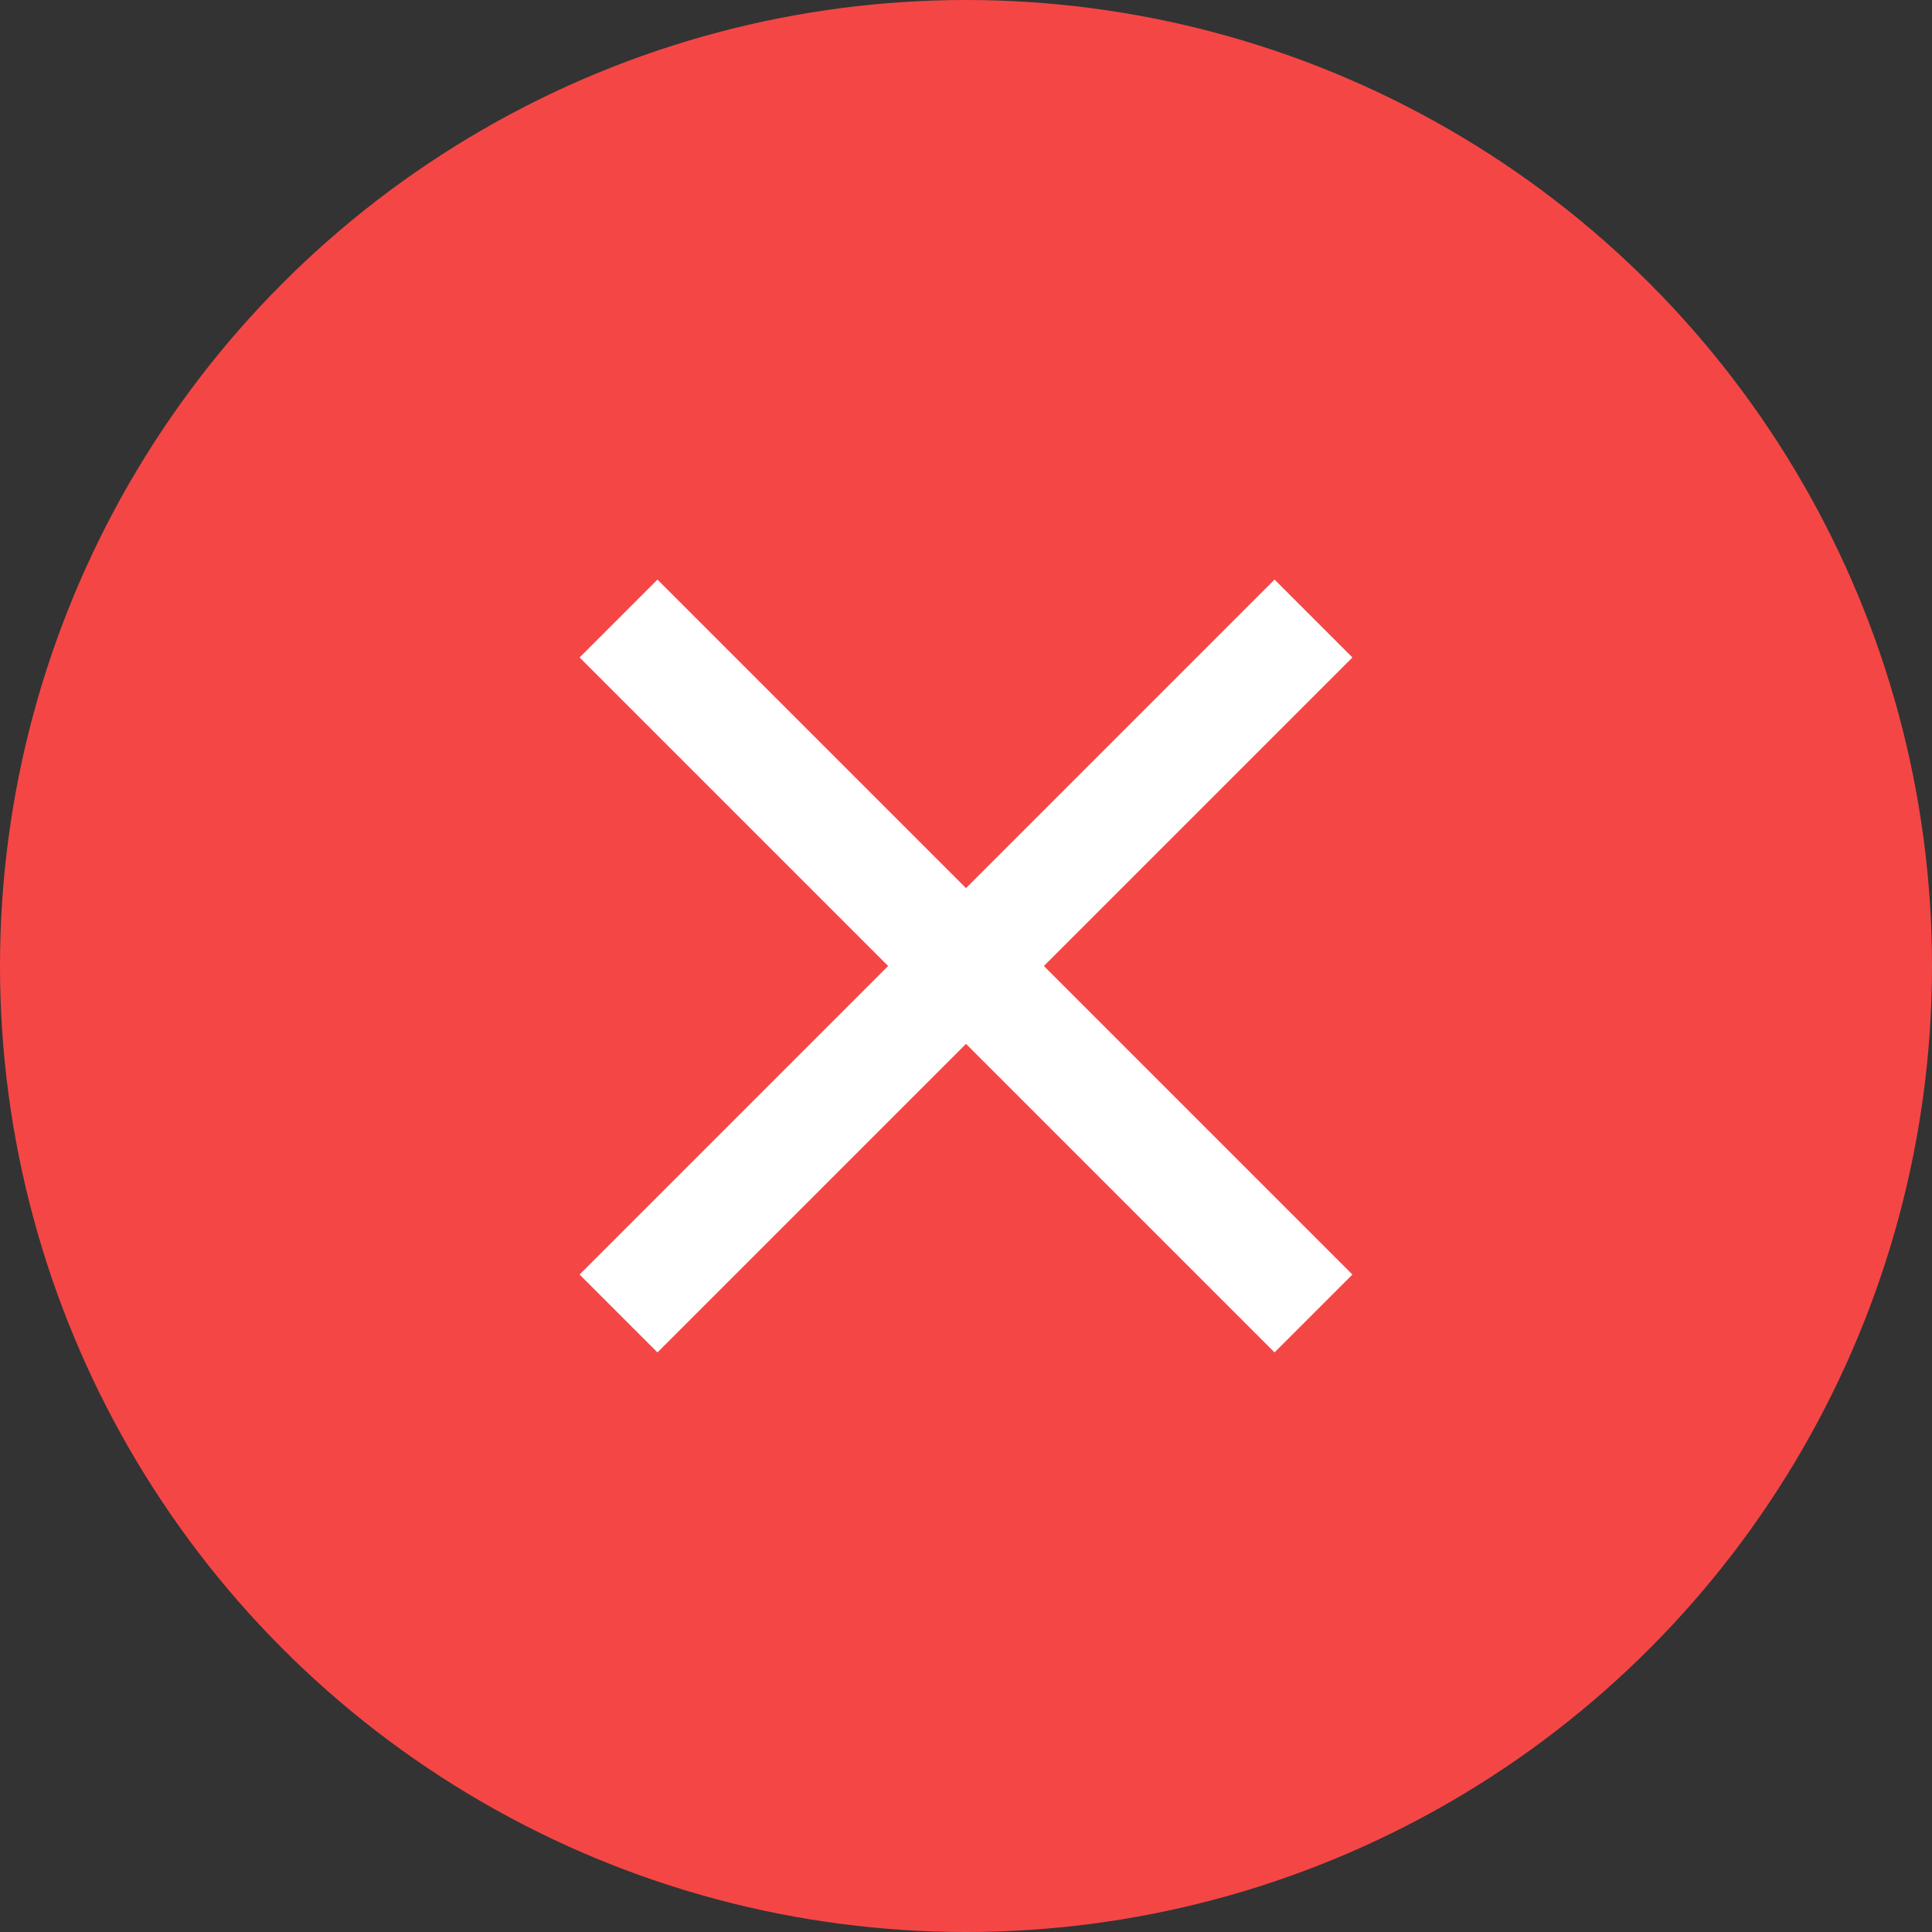 <svg xmlns="http://www.w3.org/2000/svg" width="20" height="20" viewBox="0 0 20 20">
  <rect x="0" y="0" width="20" height="20" fill="#333333" stroke="none"/>
  <g id="Cancel" transform="translate(-1718 -789.002)">
    <circle id="Ellipse_400" data-name="Ellipse 400" cx="10" cy="10" r="10" transform="translate(1718 789.002)" fill="#f54646"/>
    <g id="baseline-close-24px" transform="translate(1719 790.002)">
      <path id="Path_1998" data-name="Path 1998" d="M13,5.806,12.194,5,9,8.194,5.806,5,5,5.806,8.194,9,5,12.194,5.806,13,9,9.806,12.194,13,13,12.194,9.806,9Z" fill="#fff"/>
      <path id="Path_1999" data-name="Path 1999" d="M0,0H18V18H0Z" fill="none"/>
    </g>
  </g>
</svg>
